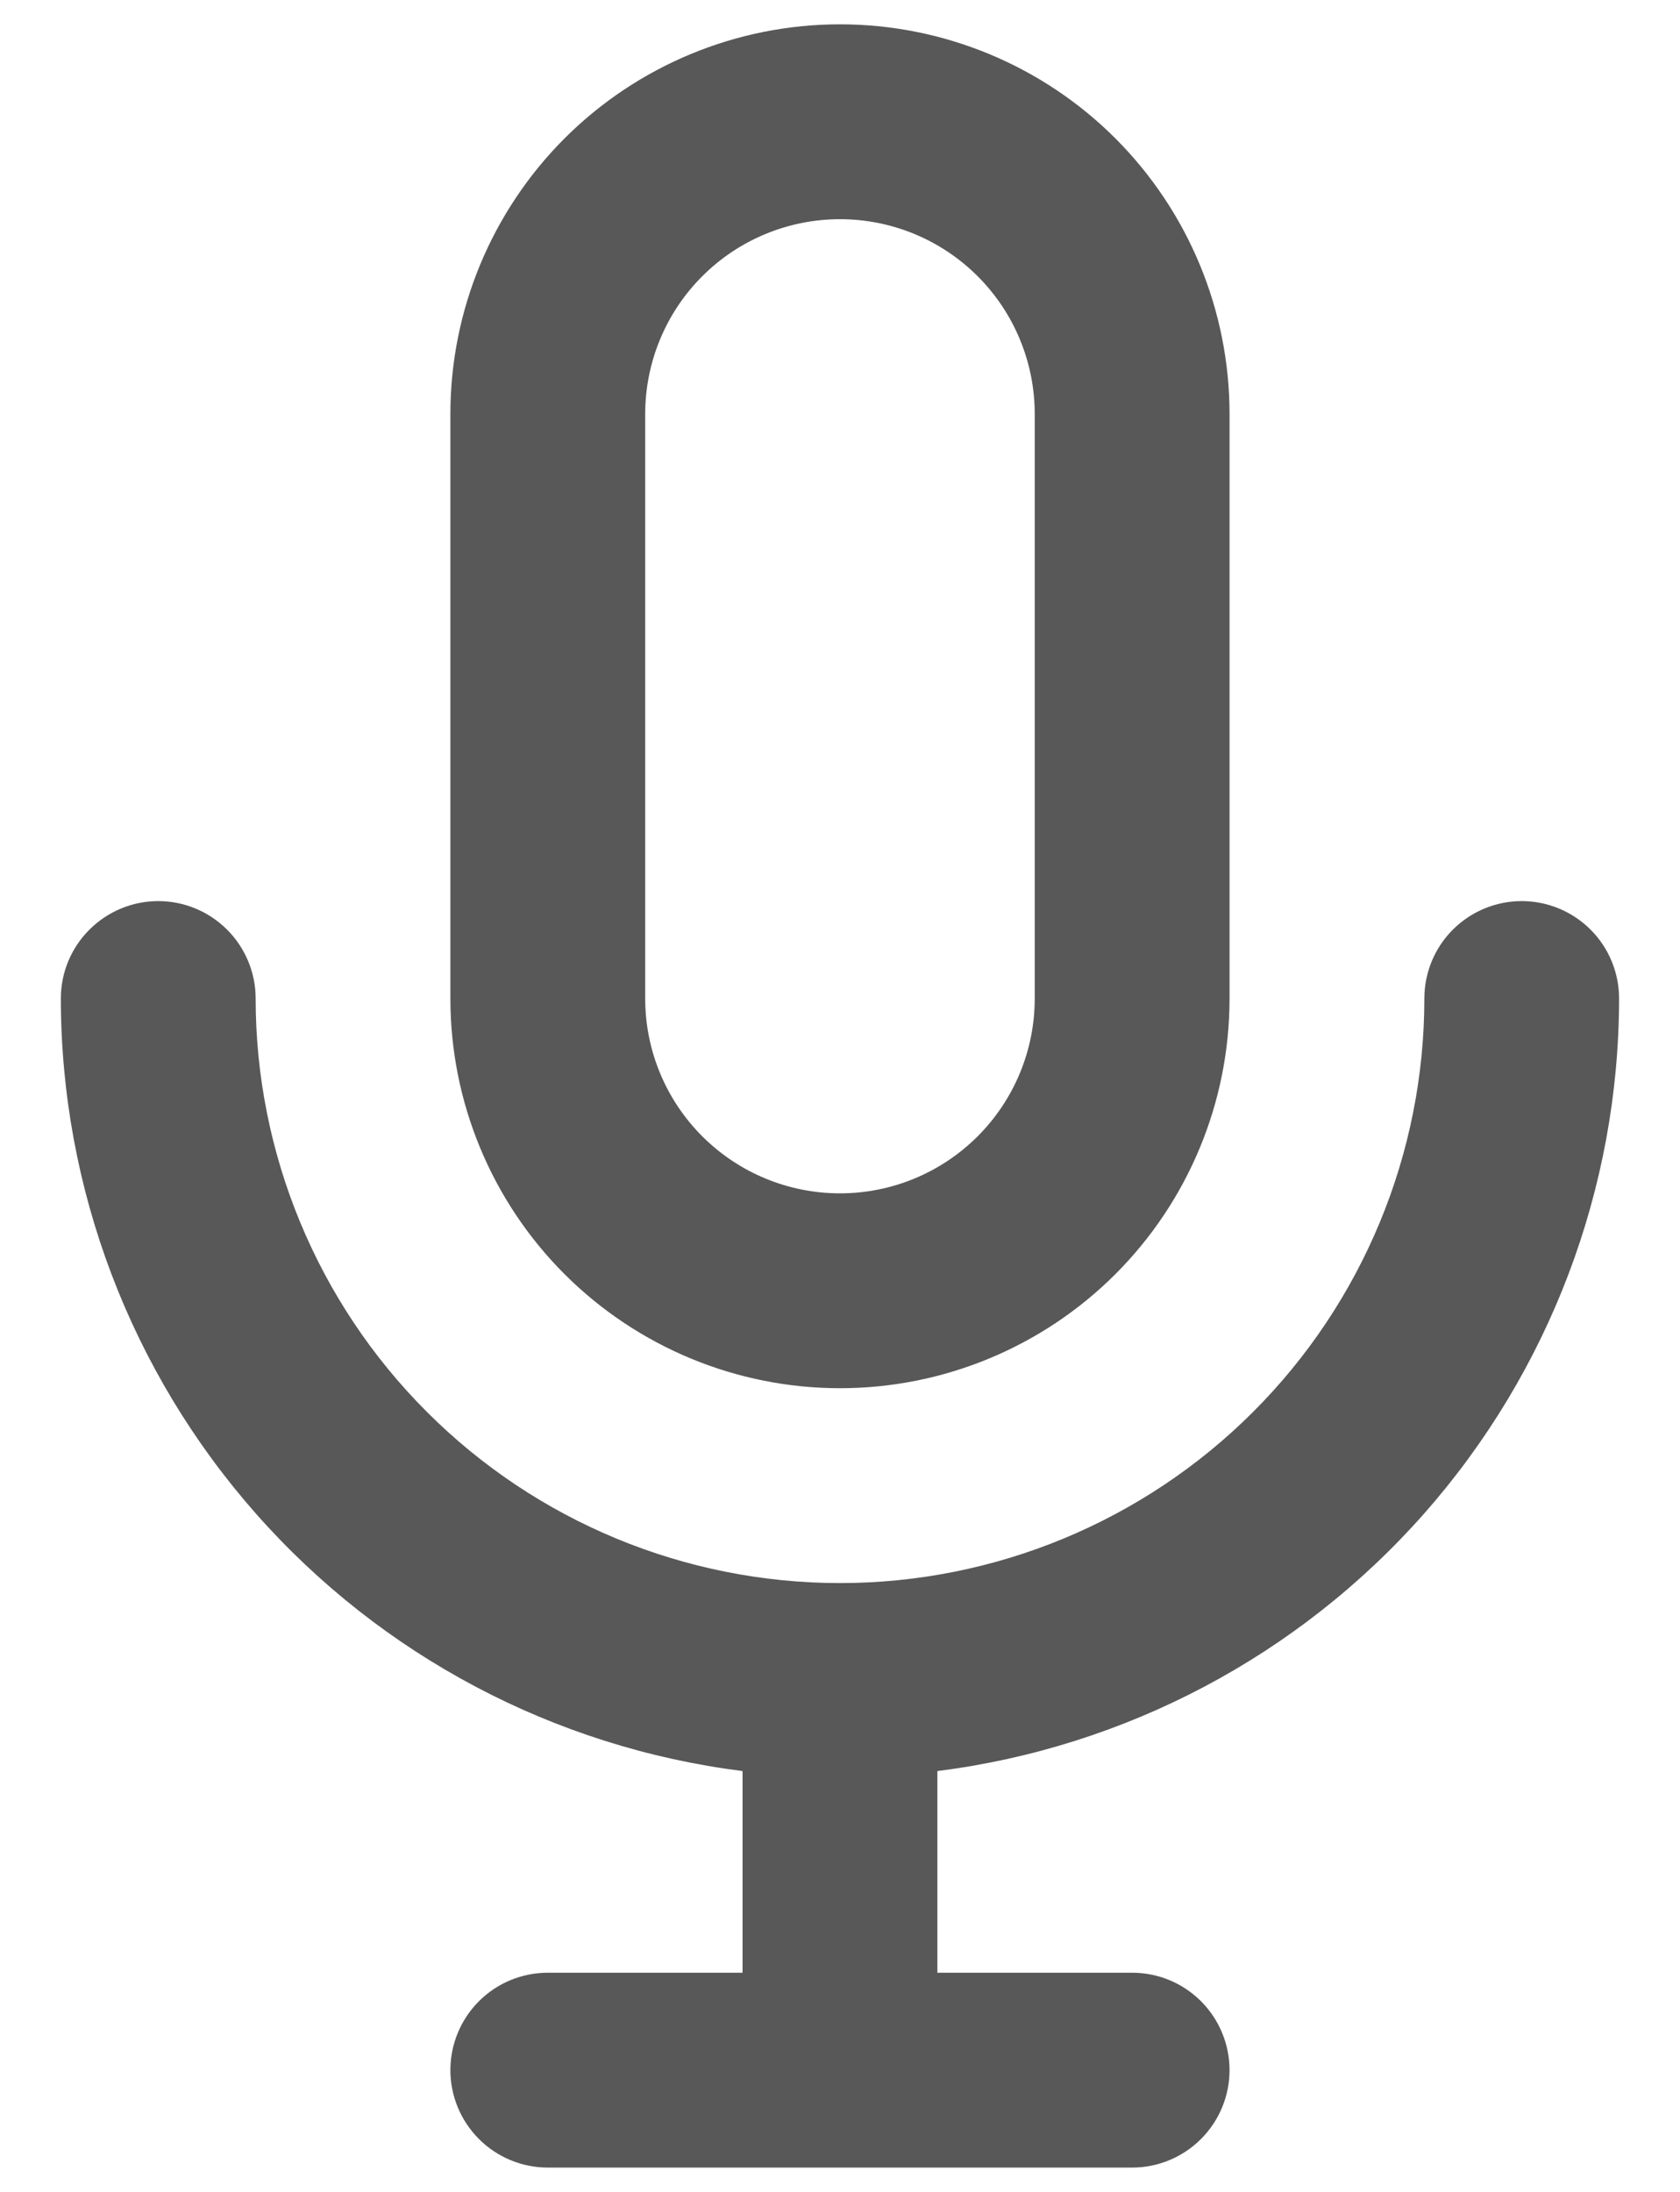 <svg width="23" height="30" viewBox="0 0 23 30" fill="none" xmlns="http://www.w3.org/2000/svg">
<path d="M11.5 19C12.914 19 14.271 18.438 15.271 17.438C16.271 16.438 16.833 15.081 16.833 13.667V5.667C16.833 4.252 16.271 2.896 15.271 1.895C14.271 0.895 12.914 0.333 11.5 0.333C10.085 0.333 8.729 0.895 7.728 1.895C6.728 2.896 6.166 4.252 6.166 5.667V13.667C6.166 15.081 6.728 16.438 7.728 17.438C8.729 18.438 10.085 19 11.5 19ZM8.833 5.667C8.833 4.959 9.114 4.281 9.614 3.781C10.114 3.281 10.792 3 11.5 3C12.207 3 12.885 3.281 13.385 3.781C13.885 4.281 14.166 4.959 14.166 5.667V13.667C14.166 14.374 13.885 15.052 13.385 15.552C12.885 16.052 12.207 16.333 11.5 16.333C10.792 16.333 10.114 16.052 9.614 15.552C9.114 15.052 8.833 14.374 8.833 13.667V5.667ZM22.166 13.667C22.166 13.313 22.026 12.974 21.776 12.724C21.526 12.474 21.187 12.333 20.833 12.333C20.479 12.333 20.14 12.474 19.89 12.724C19.64 12.974 19.5 13.313 19.5 13.667C19.5 15.788 18.657 17.823 17.157 19.323C15.656 20.824 13.621 21.667 11.5 21.667C9.378 21.667 7.343 20.824 5.843 19.323C4.343 17.823 3.5 15.788 3.5 13.667C3.5 13.313 3.359 12.974 3.109 12.724C2.859 12.474 2.52 12.333 2.166 12.333C1.813 12.333 1.474 12.474 1.224 12.724C0.973 12.974 0.833 13.313 0.833 13.667C0.835 16.263 1.785 18.769 3.503 20.716C5.221 22.662 7.59 23.915 10.166 24.24V27H7.5C7.146 27 6.807 27.14 6.557 27.39C6.307 27.64 6.166 27.98 6.166 28.333C6.166 28.687 6.307 29.026 6.557 29.276C6.807 29.526 7.146 29.667 7.5 29.667H15.5C15.853 29.667 16.192 29.526 16.442 29.276C16.692 29.026 16.833 28.687 16.833 28.333C16.833 27.98 16.692 27.64 16.442 27.39C16.192 27.14 15.853 27 15.5 27H12.833V24.24C15.409 23.915 17.778 22.662 19.497 20.716C21.215 18.769 22.164 16.263 22.166 13.667Z" fill="#585858"/>
</svg>
